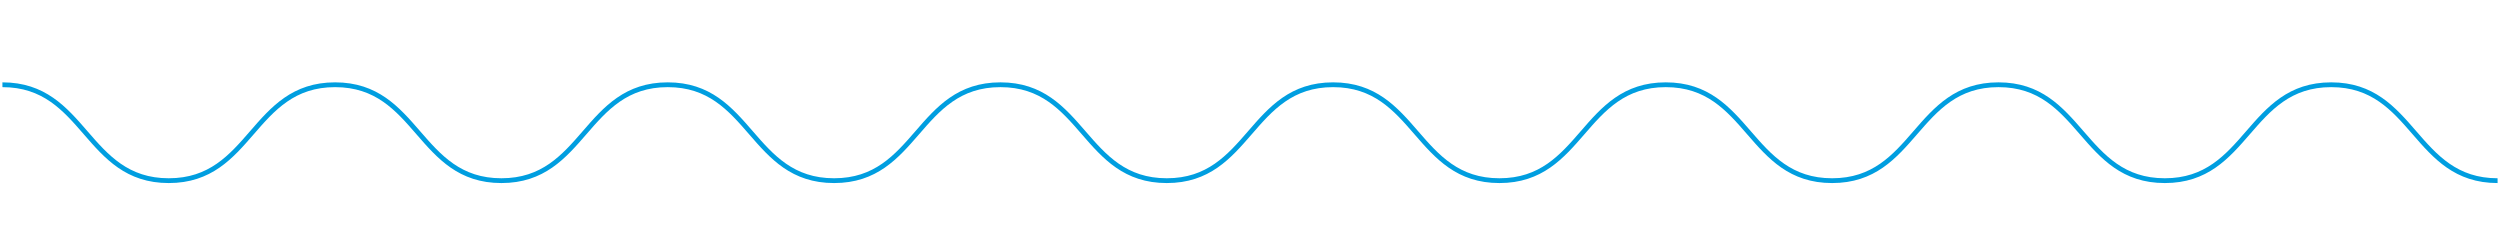 <?xml version="1.0" encoding="utf-8"?>
<!-- Generator: Adobe Illustrator 25.3.1, SVG Export Plug-In . SVG Version: 6.00 Build 0)  -->
<svg version="1.1" id="Layer_1" xmlns="http://www.w3.org/2000/svg" xmlns:xlink="http://www.w3.org/1999/xlink" x="0px" y="0px"
	 viewBox="0 0 521.333 49.333" style="enable-background:new 0 0 521.333 49.333;" xml:space="preserve">
<style type="text/css">
	.st0{fill:none;stroke:#009EE0;stroke-miterlimit:10;}
</style>
<g>
	<path class="st0" d="M0.506,17.673c17.342,0,17.342,20,34.685,20c17.343,0,17.343-20,34.686-20
		c17.343,0,17.343,20,34.685,20c17.343,0,17.343-20,34.686-20c17.343,0,17.343,20,34.687,20
		c17.344,0,17.344-20,34.688-20c17.344,0,17.344,20,34.689,20c17.342,0,17.342-20,34.684-20
		c17.342,0,17.342,20,34.685,20c17.344,0,17.344-20,34.689-20c17.345,0,17.345,20,34.689,20
		c17.345,0,17.345-20,34.691-20c17.345,0,17.345,20,34.69,20c17.347,0,17.347-20,34.695-20
		c17.347,0,17.347,20,34.695,20"/>
</g>
</svg>
